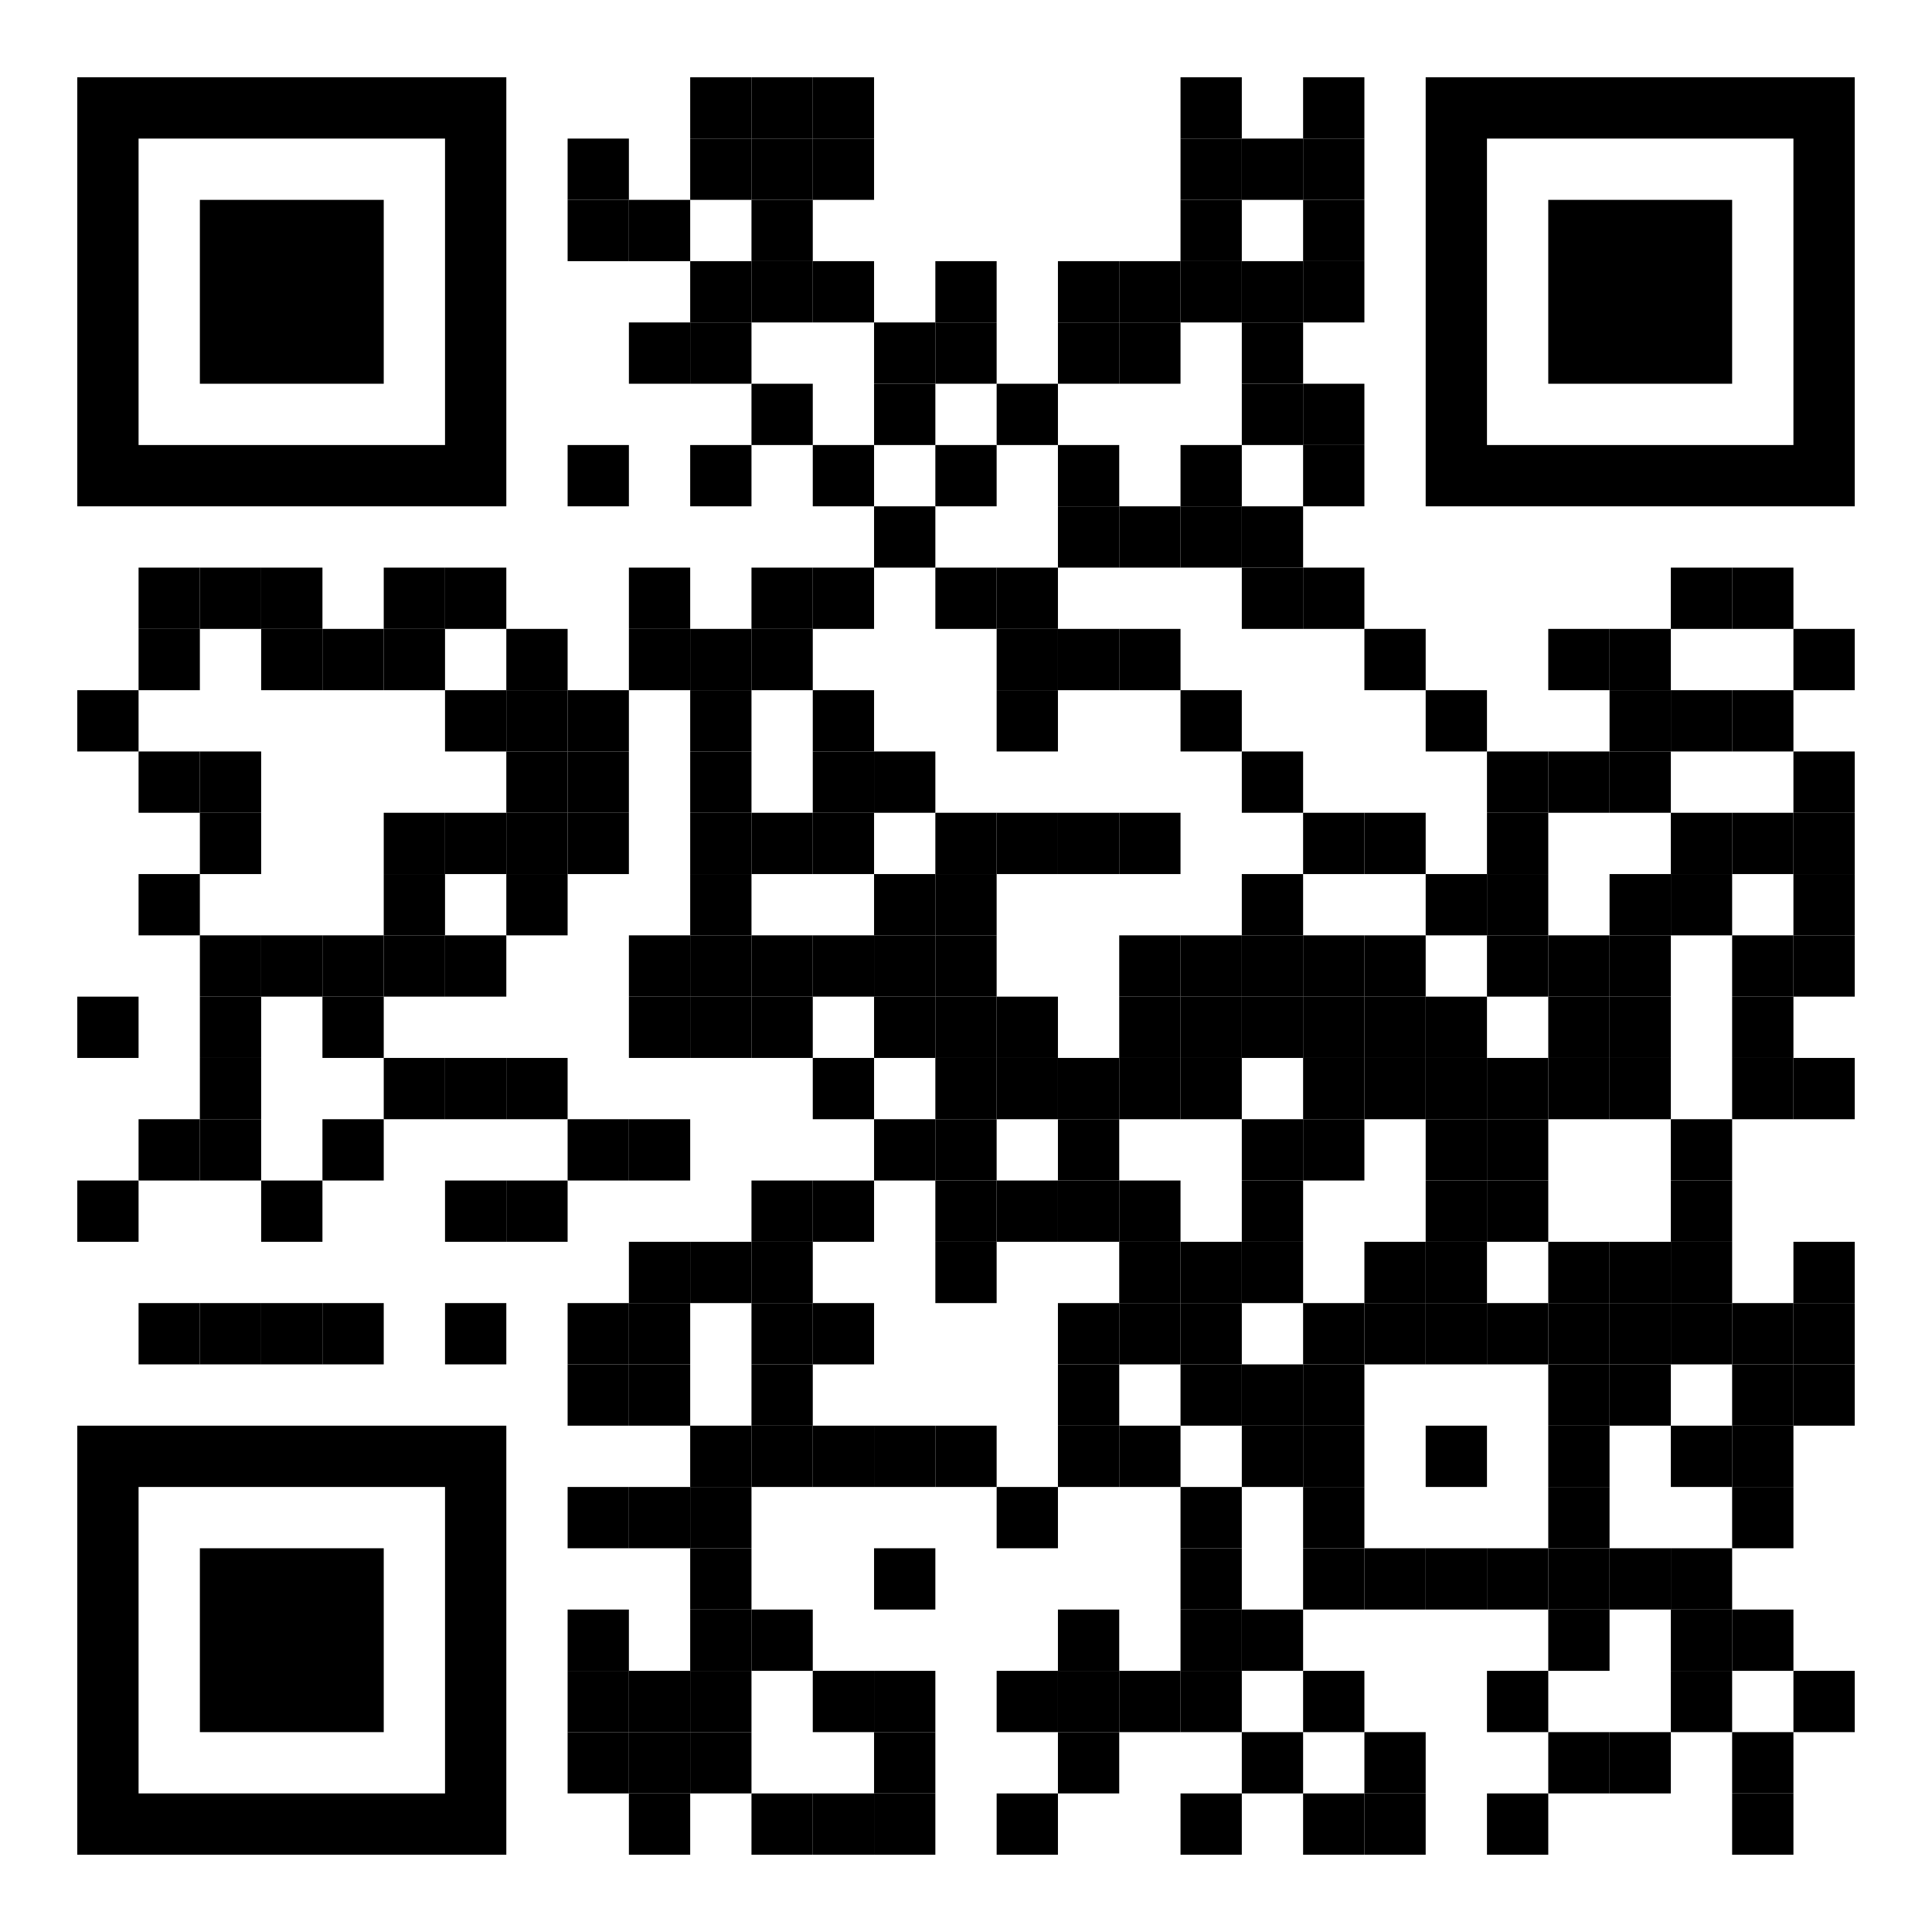 <svg xmlns="http://www.w3.org/2000/svg" version="1.1" xmlns:xlink="http://www.w3.org/1999/xlink" width="500" height="500" viewBox="0 0 500 500" fill-rule="evenodd" xml:space="preserve" fill="#000000"><rect width="500" height="500" fill="#ffffff" id="background"></rect><g id="dot" fill="#000000"><rect width="15.862" height="15.862" x="178.621" y="20"></rect><rect width="15.862" height="15.862" x="194.483" y="20"></rect><rect width="15.862" height="15.862" x="210.345" y="20"></rect><rect width="15.862" height="15.862" x="305.517" y="20"></rect><rect width="15.862" height="15.862" x="337.241" y="20"></rect><rect width="15.862" height="15.862" x="146.897" y="35.862"></rect><rect width="15.862" height="15.862" x="178.621" y="35.862"></rect><rect width="15.862" height="15.862" x="194.483" y="35.862"></rect><rect width="15.862" height="15.862" x="210.345" y="35.862"></rect><rect width="15.862" height="15.862" x="305.517" y="35.862"></rect><rect width="15.862" height="15.862" x="321.379" y="35.862"></rect><rect width="15.862" height="15.862" x="337.241" y="35.862"></rect><rect width="15.862" height="15.862" x="146.897" y="51.724"></rect><rect width="15.862" height="15.862" x="162.759" y="51.724"></rect><rect width="15.862" height="15.862" x="194.483" y="51.724"></rect><rect width="15.862" height="15.862" x="305.517" y="51.724"></rect><rect width="15.862" height="15.862" x="337.241" y="51.724"></rect><rect width="15.862" height="15.862" x="178.621" y="67.586"></rect><rect width="15.862" height="15.862" x="194.483" y="67.586"></rect><rect width="15.862" height="15.862" x="210.345" y="67.586"></rect><rect width="15.862" height="15.862" x="242.069" y="67.586"></rect><rect width="15.862" height="15.862" x="273.793" y="67.586"></rect><rect width="15.862" height="15.862" x="289.655" y="67.586"></rect><rect width="15.862" height="15.862" x="305.517" y="67.586"></rect><rect width="15.862" height="15.862" x="321.379" y="67.586"></rect><rect width="15.862" height="15.862" x="337.241" y="67.586"></rect><rect width="15.862" height="15.862" x="162.759" y="83.448"></rect><rect width="15.862" height="15.862" x="178.621" y="83.448"></rect><rect width="15.862" height="15.862" x="226.207" y="83.448"></rect><rect width="15.862" height="15.862" x="242.069" y="83.448"></rect><rect width="15.862" height="15.862" x="273.793" y="83.448"></rect><rect width="15.862" height="15.862" x="289.655" y="83.448"></rect><rect width="15.862" height="15.862" x="321.379" y="83.448"></rect><rect width="15.862" height="15.862" x="194.483" y="99.31"></rect><rect width="15.862" height="15.862" x="226.207" y="99.31"></rect><rect width="15.862" height="15.862" x="257.931" y="99.31"></rect><rect width="15.862" height="15.862" x="321.379" y="99.31"></rect><rect width="15.862" height="15.862" x="337.241" y="99.31"></rect><rect width="15.862" height="15.862" x="146.897" y="115.172"></rect><rect width="15.862" height="15.862" x="178.621" y="115.172"></rect><rect width="15.862" height="15.862" x="210.345" y="115.172"></rect><rect width="15.862" height="15.862" x="242.069" y="115.172"></rect><rect width="15.862" height="15.862" x="273.793" y="115.172"></rect><rect width="15.862" height="15.862" x="305.517" y="115.172"></rect><rect width="15.862" height="15.862" x="337.241" y="115.172"></rect><rect width="15.862" height="15.862" x="226.207" y="131.034"></rect><rect width="15.862" height="15.862" x="273.793" y="131.034"></rect><rect width="15.862" height="15.862" x="289.655" y="131.034"></rect><rect width="15.862" height="15.862" x="305.517" y="131.034"></rect><rect width="15.862" height="15.862" x="321.379" y="131.034"></rect><rect width="15.862" height="15.862" x="35.862" y="146.897"></rect><rect width="15.862" height="15.862" x="51.724" y="146.897"></rect><rect width="15.862" height="15.862" x="67.586" y="146.897"></rect><rect width="15.862" height="15.862" x="99.31" y="146.897"></rect><rect width="15.862" height="15.862" x="115.172" y="146.897"></rect><rect width="15.862" height="15.862" x="162.759" y="146.897"></rect><rect width="15.862" height="15.862" x="194.483" y="146.897"></rect><rect width="15.862" height="15.862" x="210.345" y="146.897"></rect><rect width="15.862" height="15.862" x="242.069" y="146.897"></rect><rect width="15.862" height="15.862" x="257.931" y="146.897"></rect><rect width="15.862" height="15.862" x="321.379" y="146.897"></rect><rect width="15.862" height="15.862" x="337.241" y="146.897"></rect><rect width="15.862" height="15.862" x="432.414" y="146.897"></rect><rect width="15.862" height="15.862" x="448.276" y="146.897"></rect><rect width="15.862" height="15.862" x="35.862" y="162.759"></rect><rect width="15.862" height="15.862" x="67.586" y="162.759"></rect><rect width="15.862" height="15.862" x="83.448" y="162.759"></rect><rect width="15.862" height="15.862" x="99.31" y="162.759"></rect><rect width="15.862" height="15.862" x="131.034" y="162.759"></rect><rect width="15.862" height="15.862" x="162.759" y="162.759"></rect><rect width="15.862" height="15.862" x="178.621" y="162.759"></rect><rect width="15.862" height="15.862" x="194.483" y="162.759"></rect><rect width="15.862" height="15.862" x="257.931" y="162.759"></rect><rect width="15.862" height="15.862" x="273.793" y="162.759"></rect><rect width="15.862" height="15.862" x="289.655" y="162.759"></rect><rect width="15.862" height="15.862" x="353.103" y="162.759"></rect><rect width="15.862" height="15.862" x="400.69" y="162.759"></rect><rect width="15.862" height="15.862" x="416.552" y="162.759"></rect><rect width="15.862" height="15.862" x="464.138" y="162.759"></rect><rect width="15.862" height="15.862" x="20" y="178.621"></rect><rect width="15.862" height="15.862" x="115.172" y="178.621"></rect><rect width="15.862" height="15.862" x="131.034" y="178.621"></rect><rect width="15.862" height="15.862" x="146.897" y="178.621"></rect><rect width="15.862" height="15.862" x="178.621" y="178.621"></rect><rect width="15.862" height="15.862" x="210.345" y="178.621"></rect><rect width="15.862" height="15.862" x="257.931" y="178.621"></rect><rect width="15.862" height="15.862" x="305.517" y="178.621"></rect><rect width="15.862" height="15.862" x="368.966" y="178.621"></rect><rect width="15.862" height="15.862" x="416.552" y="178.621"></rect><rect width="15.862" height="15.862" x="432.414" y="178.621"></rect><rect width="15.862" height="15.862" x="448.276" y="178.621"></rect><rect width="15.862" height="15.862" x="35.862" y="194.483"></rect><rect width="15.862" height="15.862" x="51.724" y="194.483"></rect><rect width="15.862" height="15.862" x="131.034" y="194.483"></rect><rect width="15.862" height="15.862" x="146.897" y="194.483"></rect><rect width="15.862" height="15.862" x="178.621" y="194.483"></rect><rect width="15.862" height="15.862" x="210.345" y="194.483"></rect><rect width="15.862" height="15.862" x="226.207" y="194.483"></rect><rect width="15.862" height="15.862" x="321.379" y="194.483"></rect><rect width="15.862" height="15.862" x="384.828" y="194.483"></rect><rect width="15.862" height="15.862" x="400.69" y="194.483"></rect><rect width="15.862" height="15.862" x="416.552" y="194.483"></rect><rect width="15.862" height="15.862" x="464.138" y="194.483"></rect><rect width="15.862" height="15.862" x="51.724" y="210.345"></rect><rect width="15.862" height="15.862" x="99.31" y="210.345"></rect><rect width="15.862" height="15.862" x="115.172" y="210.345"></rect><rect width="15.862" height="15.862" x="131.034" y="210.345"></rect><rect width="15.862" height="15.862" x="146.897" y="210.345"></rect><rect width="15.862" height="15.862" x="178.621" y="210.345"></rect><rect width="15.862" height="15.862" x="194.483" y="210.345"></rect><rect width="15.862" height="15.862" x="210.345" y="210.345"></rect><rect width="15.862" height="15.862" x="242.069" y="210.345"></rect><rect width="15.862" height="15.862" x="257.931" y="210.345"></rect><rect width="15.862" height="15.862" x="273.793" y="210.345"></rect><rect width="15.862" height="15.862" x="289.655" y="210.345"></rect><rect width="15.862" height="15.862" x="337.241" y="210.345"></rect><rect width="15.862" height="15.862" x="353.103" y="210.345"></rect><rect width="15.862" height="15.862" x="384.828" y="210.345"></rect><rect width="15.862" height="15.862" x="432.414" y="210.345"></rect><rect width="15.862" height="15.862" x="448.276" y="210.345"></rect><rect width="15.862" height="15.862" x="464.138" y="210.345"></rect><rect width="15.862" height="15.862" x="35.862" y="226.207"></rect><rect width="15.862" height="15.862" x="99.31" y="226.207"></rect><rect width="15.862" height="15.862" x="131.034" y="226.207"></rect><rect width="15.862" height="15.862" x="178.621" y="226.207"></rect><rect width="15.862" height="15.862" x="226.207" y="226.207"></rect><rect width="15.862" height="15.862" x="242.069" y="226.207"></rect><rect width="15.862" height="15.862" x="321.379" y="226.207"></rect><rect width="15.862" height="15.862" x="368.966" y="226.207"></rect><rect width="15.862" height="15.862" x="384.828" y="226.207"></rect><rect width="15.862" height="15.862" x="416.552" y="226.207"></rect><rect width="15.862" height="15.862" x="432.414" y="226.207"></rect><rect width="15.862" height="15.862" x="464.138" y="226.207"></rect><rect width="15.862" height="15.862" x="51.724" y="242.069"></rect><rect width="15.862" height="15.862" x="67.586" y="242.069"></rect><rect width="15.862" height="15.862" x="83.448" y="242.069"></rect><rect width="15.862" height="15.862" x="99.31" y="242.069"></rect><rect width="15.862" height="15.862" x="115.172" y="242.069"></rect><rect width="15.862" height="15.862" x="162.759" y="242.069"></rect><rect width="15.862" height="15.862" x="178.621" y="242.069"></rect><rect width="15.862" height="15.862" x="194.483" y="242.069"></rect><rect width="15.862" height="15.862" x="210.345" y="242.069"></rect><rect width="15.862" height="15.862" x="226.207" y="242.069"></rect><rect width="15.862" height="15.862" x="242.069" y="242.069"></rect><rect width="15.862" height="15.862" x="289.655" y="242.069"></rect><rect width="15.862" height="15.862" x="305.517" y="242.069"></rect><rect width="15.862" height="15.862" x="321.379" y="242.069"></rect><rect width="15.862" height="15.862" x="337.241" y="242.069"></rect><rect width="15.862" height="15.862" x="353.103" y="242.069"></rect><rect width="15.862" height="15.862" x="384.828" y="242.069"></rect><rect width="15.862" height="15.862" x="400.69" y="242.069"></rect><rect width="15.862" height="15.862" x="416.552" y="242.069"></rect><rect width="15.862" height="15.862" x="448.276" y="242.069"></rect><rect width="15.862" height="15.862" x="464.138" y="242.069"></rect><rect width="15.862" height="15.862" x="20" y="257.931"></rect><rect width="15.862" height="15.862" x="51.724" y="257.931"></rect><rect width="15.862" height="15.862" x="83.448" y="257.931"></rect><rect width="15.862" height="15.862" x="162.759" y="257.931"></rect><rect width="15.862" height="15.862" x="178.621" y="257.931"></rect><rect width="15.862" height="15.862" x="194.483" y="257.931"></rect><rect width="15.862" height="15.862" x="226.207" y="257.931"></rect><rect width="15.862" height="15.862" x="242.069" y="257.931"></rect><rect width="15.862" height="15.862" x="257.931" y="257.931"></rect><rect width="15.862" height="15.862" x="289.655" y="257.931"></rect><rect width="15.862" height="15.862" x="305.517" y="257.931"></rect><rect width="15.862" height="15.862" x="321.379" y="257.931"></rect><rect width="15.862" height="15.862" x="337.241" y="257.931"></rect><rect width="15.862" height="15.862" x="353.103" y="257.931"></rect><rect width="15.862" height="15.862" x="368.966" y="257.931"></rect><rect width="15.862" height="15.862" x="400.69" y="257.931"></rect><rect width="15.862" height="15.862" x="416.552" y="257.931"></rect><rect width="15.862" height="15.862" x="448.276" y="257.931"></rect><rect width="15.862" height="15.862" x="51.724" y="273.793"></rect><rect width="15.862" height="15.862" x="99.31" y="273.793"></rect><rect width="15.862" height="15.862" x="115.172" y="273.793"></rect><rect width="15.862" height="15.862" x="131.034" y="273.793"></rect><rect width="15.862" height="15.862" x="210.345" y="273.793"></rect><rect width="15.862" height="15.862" x="242.069" y="273.793"></rect><rect width="15.862" height="15.862" x="257.931" y="273.793"></rect><rect width="15.862" height="15.862" x="273.793" y="273.793"></rect><rect width="15.862" height="15.862" x="289.655" y="273.793"></rect><rect width="15.862" height="15.862" x="305.517" y="273.793"></rect><rect width="15.862" height="15.862" x="337.241" y="273.793"></rect><rect width="15.862" height="15.862" x="353.103" y="273.793"></rect><rect width="15.862" height="15.862" x="368.966" y="273.793"></rect><rect width="15.862" height="15.862" x="384.828" y="273.793"></rect><rect width="15.862" height="15.862" x="400.69" y="273.793"></rect><rect width="15.862" height="15.862" x="416.552" y="273.793"></rect><rect width="15.862" height="15.862" x="448.276" y="273.793"></rect><rect width="15.862" height="15.862" x="464.138" y="273.793"></rect><rect width="15.862" height="15.862" x="35.862" y="289.655"></rect><rect width="15.862" height="15.862" x="51.724" y="289.655"></rect><rect width="15.862" height="15.862" x="83.448" y="289.655"></rect><rect width="15.862" height="15.862" x="146.897" y="289.655"></rect><rect width="15.862" height="15.862" x="162.759" y="289.655"></rect><rect width="15.862" height="15.862" x="226.207" y="289.655"></rect><rect width="15.862" height="15.862" x="242.069" y="289.655"></rect><rect width="15.862" height="15.862" x="273.793" y="289.655"></rect><rect width="15.862" height="15.862" x="321.379" y="289.655"></rect><rect width="15.862" height="15.862" x="337.241" y="289.655"></rect><rect width="15.862" height="15.862" x="368.966" y="289.655"></rect><rect width="15.862" height="15.862" x="384.828" y="289.655"></rect><rect width="15.862" height="15.862" x="432.414" y="289.655"></rect><rect width="15.862" height="15.862" x="20" y="305.517"></rect><rect width="15.862" height="15.862" x="67.586" y="305.517"></rect><rect width="15.862" height="15.862" x="115.172" y="305.517"></rect><rect width="15.862" height="15.862" x="131.034" y="305.517"></rect><rect width="15.862" height="15.862" x="194.483" y="305.517"></rect><rect width="15.862" height="15.862" x="210.345" y="305.517"></rect><rect width="15.862" height="15.862" x="242.069" y="305.517"></rect><rect width="15.862" height="15.862" x="257.931" y="305.517"></rect><rect width="15.862" height="15.862" x="273.793" y="305.517"></rect><rect width="15.862" height="15.862" x="289.655" y="305.517"></rect><rect width="15.862" height="15.862" x="321.379" y="305.517"></rect><rect width="15.862" height="15.862" x="368.966" y="305.517"></rect><rect width="15.862" height="15.862" x="384.828" y="305.517"></rect><rect width="15.862" height="15.862" x="432.414" y="305.517"></rect><rect width="15.862" height="15.862" x="162.759" y="321.379"></rect><rect width="15.862" height="15.862" x="178.621" y="321.379"></rect><rect width="15.862" height="15.862" x="194.483" y="321.379"></rect><rect width="15.862" height="15.862" x="242.069" y="321.379"></rect><rect width="15.862" height="15.862" x="289.655" y="321.379"></rect><rect width="15.862" height="15.862" x="305.517" y="321.379"></rect><rect width="15.862" height="15.862" x="321.379" y="321.379"></rect><rect width="15.862" height="15.862" x="353.103" y="321.379"></rect><rect width="15.862" height="15.862" x="368.966" y="321.379"></rect><rect width="15.862" height="15.862" x="400.69" y="321.379"></rect><rect width="15.862" height="15.862" x="416.552" y="321.379"></rect><rect width="15.862" height="15.862" x="432.414" y="321.379"></rect><rect width="15.862" height="15.862" x="464.138" y="321.379"></rect><rect width="15.862" height="15.862" x="35.862" y="337.241"></rect><rect width="15.862" height="15.862" x="51.724" y="337.241"></rect><rect width="15.862" height="15.862" x="67.586" y="337.241"></rect><rect width="15.862" height="15.862" x="83.448" y="337.241"></rect><rect width="15.862" height="15.862" x="115.172" y="337.241"></rect><rect width="15.862" height="15.862" x="146.897" y="337.241"></rect><rect width="15.862" height="15.862" x="162.759" y="337.241"></rect><rect width="15.862" height="15.862" x="194.483" y="337.241"></rect><rect width="15.862" height="15.862" x="210.345" y="337.241"></rect><rect width="15.862" height="15.862" x="273.793" y="337.241"></rect><rect width="15.862" height="15.862" x="289.655" y="337.241"></rect><rect width="15.862" height="15.862" x="305.517" y="337.241"></rect><rect width="15.862" height="15.862" x="337.241" y="337.241"></rect><rect width="15.862" height="15.862" x="353.103" y="337.241"></rect><rect width="15.862" height="15.862" x="368.966" y="337.241"></rect><rect width="15.862" height="15.862" x="384.828" y="337.241"></rect><rect width="15.862" height="15.862" x="400.69" y="337.241"></rect><rect width="15.862" height="15.862" x="416.552" y="337.241"></rect><rect width="15.862" height="15.862" x="432.414" y="337.241"></rect><rect width="15.862" height="15.862" x="448.276" y="337.241"></rect><rect width="15.862" height="15.862" x="464.138" y="337.241"></rect><rect width="15.862" height="15.862" x="146.897" y="353.103"></rect><rect width="15.862" height="15.862" x="162.759" y="353.103"></rect><rect width="15.862" height="15.862" x="194.483" y="353.103"></rect><rect width="15.862" height="15.862" x="273.793" y="353.103"></rect><rect width="15.862" height="15.862" x="305.517" y="353.103"></rect><rect width="15.862" height="15.862" x="321.379" y="353.103"></rect><rect width="15.862" height="15.862" x="337.241" y="353.103"></rect><rect width="15.862" height="15.862" x="400.69" y="353.103"></rect><rect width="15.862" height="15.862" x="416.552" y="353.103"></rect><rect width="15.862" height="15.862" x="448.276" y="353.103"></rect><rect width="15.862" height="15.862" x="464.138" y="353.103"></rect><rect width="15.862" height="15.862" x="178.621" y="368.966"></rect><rect width="15.862" height="15.862" x="194.483" y="368.966"></rect><rect width="15.862" height="15.862" x="210.345" y="368.966"></rect><rect width="15.862" height="15.862" x="226.207" y="368.966"></rect><rect width="15.862" height="15.862" x="242.069" y="368.966"></rect><rect width="15.862" height="15.862" x="273.793" y="368.966"></rect><rect width="15.862" height="15.862" x="289.655" y="368.966"></rect><rect width="15.862" height="15.862" x="321.379" y="368.966"></rect><rect width="15.862" height="15.862" x="337.241" y="368.966"></rect><rect width="15.862" height="15.862" x="368.966" y="368.966"></rect><rect width="15.862" height="15.862" x="400.69" y="368.966"></rect><rect width="15.862" height="15.862" x="432.414" y="368.966"></rect><rect width="15.862" height="15.862" x="448.276" y="368.966"></rect><rect width="15.862" height="15.862" x="146.897" y="384.828"></rect><rect width="15.862" height="15.862" x="162.759" y="384.828"></rect><rect width="15.862" height="15.862" x="178.621" y="384.828"></rect><rect width="15.862" height="15.862" x="257.931" y="384.828"></rect><rect width="15.862" height="15.862" x="305.517" y="384.828"></rect><rect width="15.862" height="15.862" x="337.241" y="384.828"></rect><rect width="15.862" height="15.862" x="400.69" y="384.828"></rect><rect width="15.862" height="15.862" x="448.276" y="384.828"></rect><rect width="15.862" height="15.862" x="178.621" y="400.69"></rect><rect width="15.862" height="15.862" x="226.207" y="400.69"></rect><rect width="15.862" height="15.862" x="305.517" y="400.69"></rect><rect width="15.862" height="15.862" x="337.241" y="400.69"></rect><rect width="15.862" height="15.862" x="353.103" y="400.69"></rect><rect width="15.862" height="15.862" x="368.966" y="400.69"></rect><rect width="15.862" height="15.862" x="384.828" y="400.69"></rect><rect width="15.862" height="15.862" x="400.69" y="400.69"></rect><rect width="15.862" height="15.862" x="416.552" y="400.69"></rect><rect width="15.862" height="15.862" x="432.414" y="400.69"></rect><rect width="15.862" height="15.862" x="146.897" y="416.552"></rect><rect width="15.862" height="15.862" x="178.621" y="416.552"></rect><rect width="15.862" height="15.862" x="194.483" y="416.552"></rect><rect width="15.862" height="15.862" x="273.793" y="416.552"></rect><rect width="15.862" height="15.862" x="305.517" y="416.552"></rect><rect width="15.862" height="15.862" x="321.379" y="416.552"></rect><rect width="15.862" height="15.862" x="400.69" y="416.552"></rect><rect width="15.862" height="15.862" x="432.414" y="416.552"></rect><rect width="15.862" height="15.862" x="448.276" y="416.552"></rect><rect width="15.862" height="15.862" x="146.897" y="432.414"></rect><rect width="15.862" height="15.862" x="162.759" y="432.414"></rect><rect width="15.862" height="15.862" x="178.621" y="432.414"></rect><rect width="15.862" height="15.862" x="210.345" y="432.414"></rect><rect width="15.862" height="15.862" x="226.207" y="432.414"></rect><rect width="15.862" height="15.862" x="257.931" y="432.414"></rect><rect width="15.862" height="15.862" x="273.793" y="432.414"></rect><rect width="15.862" height="15.862" x="289.655" y="432.414"></rect><rect width="15.862" height="15.862" x="305.517" y="432.414"></rect><rect width="15.862" height="15.862" x="337.241" y="432.414"></rect><rect width="15.862" height="15.862" x="384.828" y="432.414"></rect><rect width="15.862" height="15.862" x="432.414" y="432.414"></rect><rect width="15.862" height="15.862" x="464.138" y="432.414"></rect><rect width="15.862" height="15.862" x="146.897" y="448.276"></rect><rect width="15.862" height="15.862" x="162.759" y="448.276"></rect><rect width="15.862" height="15.862" x="178.621" y="448.276"></rect><rect width="15.862" height="15.862" x="226.207" y="448.276"></rect><rect width="15.862" height="15.862" x="273.793" y="448.276"></rect><rect width="15.862" height="15.862" x="321.379" y="448.276"></rect><rect width="15.862" height="15.862" x="353.103" y="448.276"></rect><rect width="15.862" height="15.862" x="400.69" y="448.276"></rect><rect width="15.862" height="15.862" x="416.552" y="448.276"></rect><rect width="15.862" height="15.862" x="448.276" y="448.276"></rect><rect width="15.862" height="15.862" x="162.759" y="464.138"></rect><rect width="15.862" height="15.862" x="194.483" y="464.138"></rect><rect width="15.862" height="15.862" x="210.345" y="464.138"></rect><rect width="15.862" height="15.862" x="226.207" y="464.138"></rect><rect width="15.862" height="15.862" x="257.931" y="464.138"></rect><rect width="15.862" height="15.862" x="305.517" y="464.138"></rect><rect width="15.862" height="15.862" x="337.241" y="464.138"></rect><rect width="15.862" height="15.862" x="353.103" y="464.138"></rect><rect width="15.862" height="15.862" x="384.828" y="464.138"></rect><rect width="15.862" height="15.862" x="448.276" y="464.138"></rect></g><g id="finderpattern-outer-top-left" fill="#000000"><path d="
M 20 20
v 111.034
h 111.034
v -111.034
z

M 35.862 35.862
v 79.31
h 79.31
v -79.31
z"></path></g><g id="finderpattern-outer-top-right" fill="#000000"><path d="
M 368.966 20
v 111.034
h 111.034
v -111.034
z

M 384.828 35.862
v 79.31
h 79.31
v -79.31
z"></path></g><g id="finderpattern-outer-bottom-left" fill="#000000"><path d="
M 20 368.966
v 111.034
h 111.034
v -111.034
z

M 35.862 384.828
v 79.31
h 79.31
v -79.31
z"></path></g><g id="finder-pattern-inner-top-left" fill="#000000"><rect width="47.586" height="47.586" x="51.724" y="51.724"></rect></g><g id="finder-pattern-inner-top-right" fill="#000000"><rect width="47.586" height="47.586" x="400.69" y="51.724"></rect></g><g id="finder-pattern-inner-bottom-left" fill="#000000"><rect width="47.586" height="47.586" x="51.724" y="400.69"></rect></g></svg>